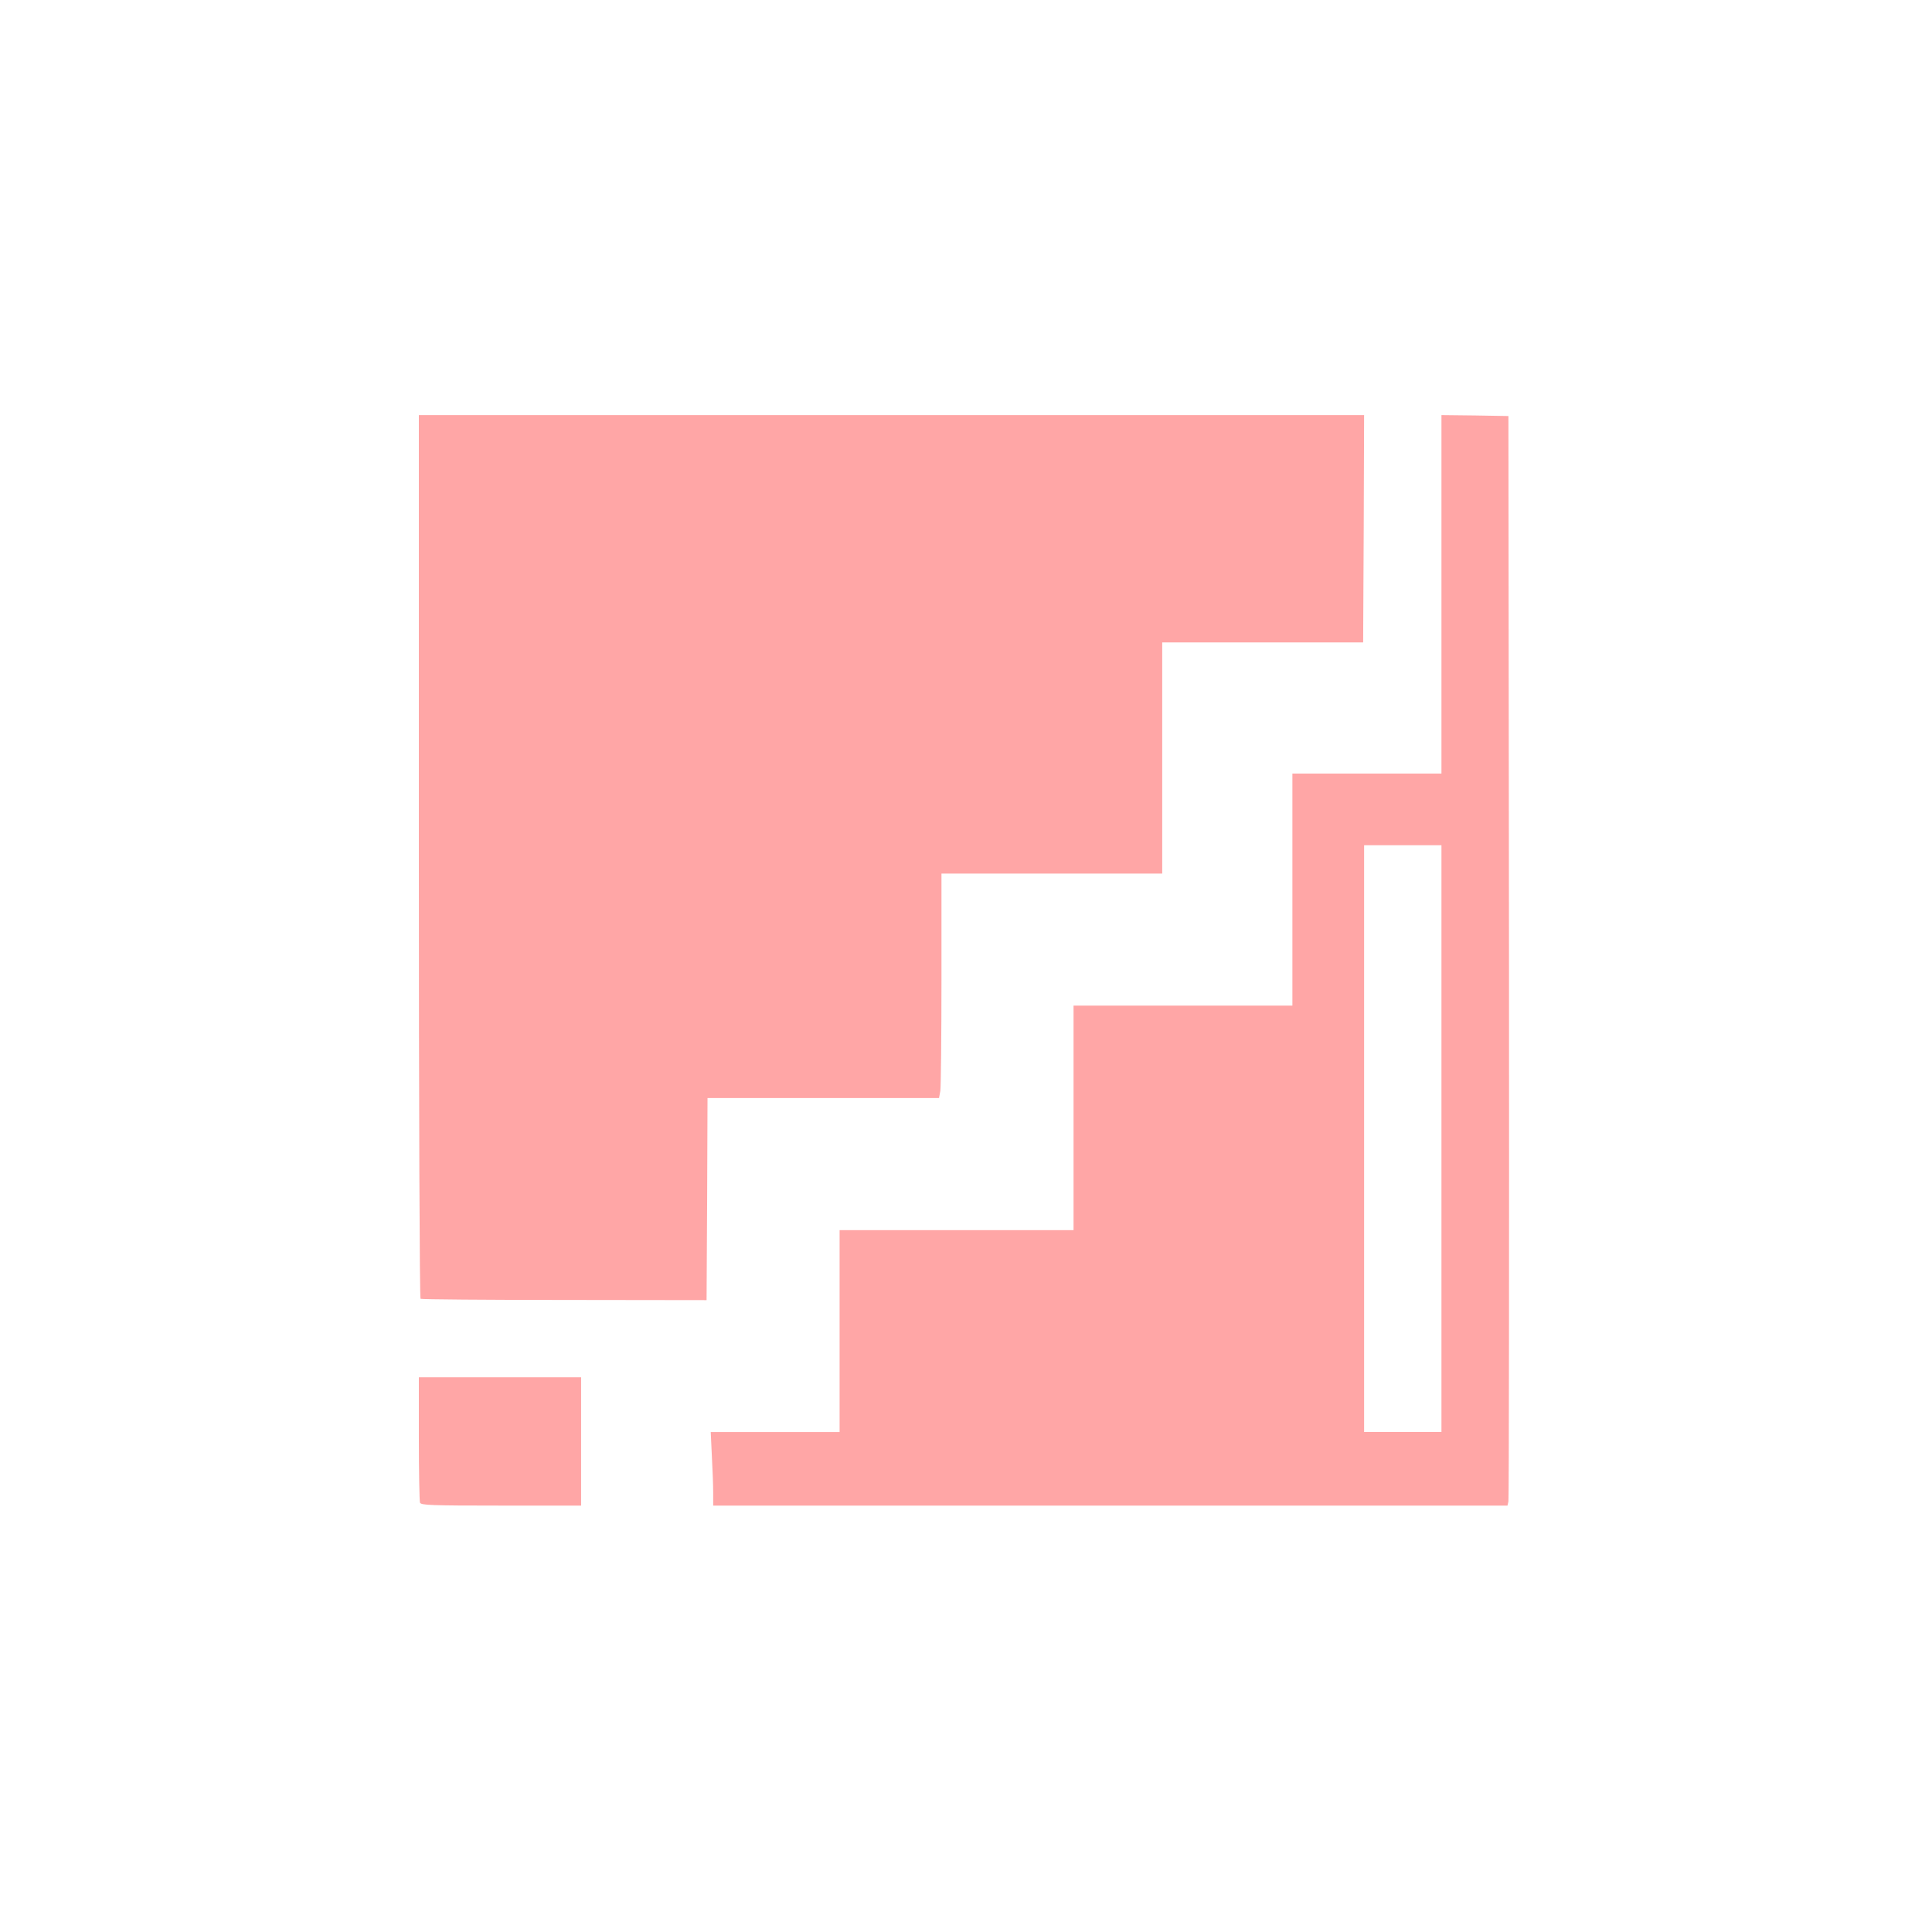 <?xml version="1.0" standalone="no"?>
<!DOCTYPE svg PUBLIC "-//W3C//DTD SVG 20010904//EN"
 "http://www.w3.org/TR/2001/REC-SVG-20010904/DTD/svg10.dtd">
<svg version="1.0" xmlns="http://www.w3.org/2000/svg"
 width="1024pt" height="1024pt" viewBox="0 0 1024 1024"
 preserveAspectRatio="xMidYMid meet">

<g transform="translate(0,1024) scale(0.1,-0.1)"
fill="#ffa6a6" stroke="none">
<path d="M2220 5701 c0 -1346 4 -2342 9 -2345 5 -3 348 -6 762 -6 l754 -1 3
536 2 535 614 0 613 0 7 38 c3 20 6 288 6 595 l0 557 585 0 585 0 0 613 0 612
533 0 532 0 3 603 2 602 -2505 0 -2505 0 0 -2339z"/>
<path d="M7640 7090 l0 -950 -395 0 -395 0 0 -615 0 -615 -580 0 -580 0 0
-595 0 -595 -620 0 -620 0 0 -535 0 -535 -342 0 -341 0 6 -127 c4 -71 7 -158
7 -195 l0 -68 2105 0 2105 0 5 22 c3 13 4 1312 3 2888 l-3 2865 -177 3 -178 2
0 -950z m0 -2885 l0 -1555 -205 0 -205 0 0 1555 0 1555 205 0 205 0 0 -1555z"/>
<path d="M2220 2616 c0 -178 3 -331 6 -340 5 -14 53 -16 430 -16 l424 0 0 340
0 340 -430 0 -430 0 0 -324z"/>
</g>
</svg>
